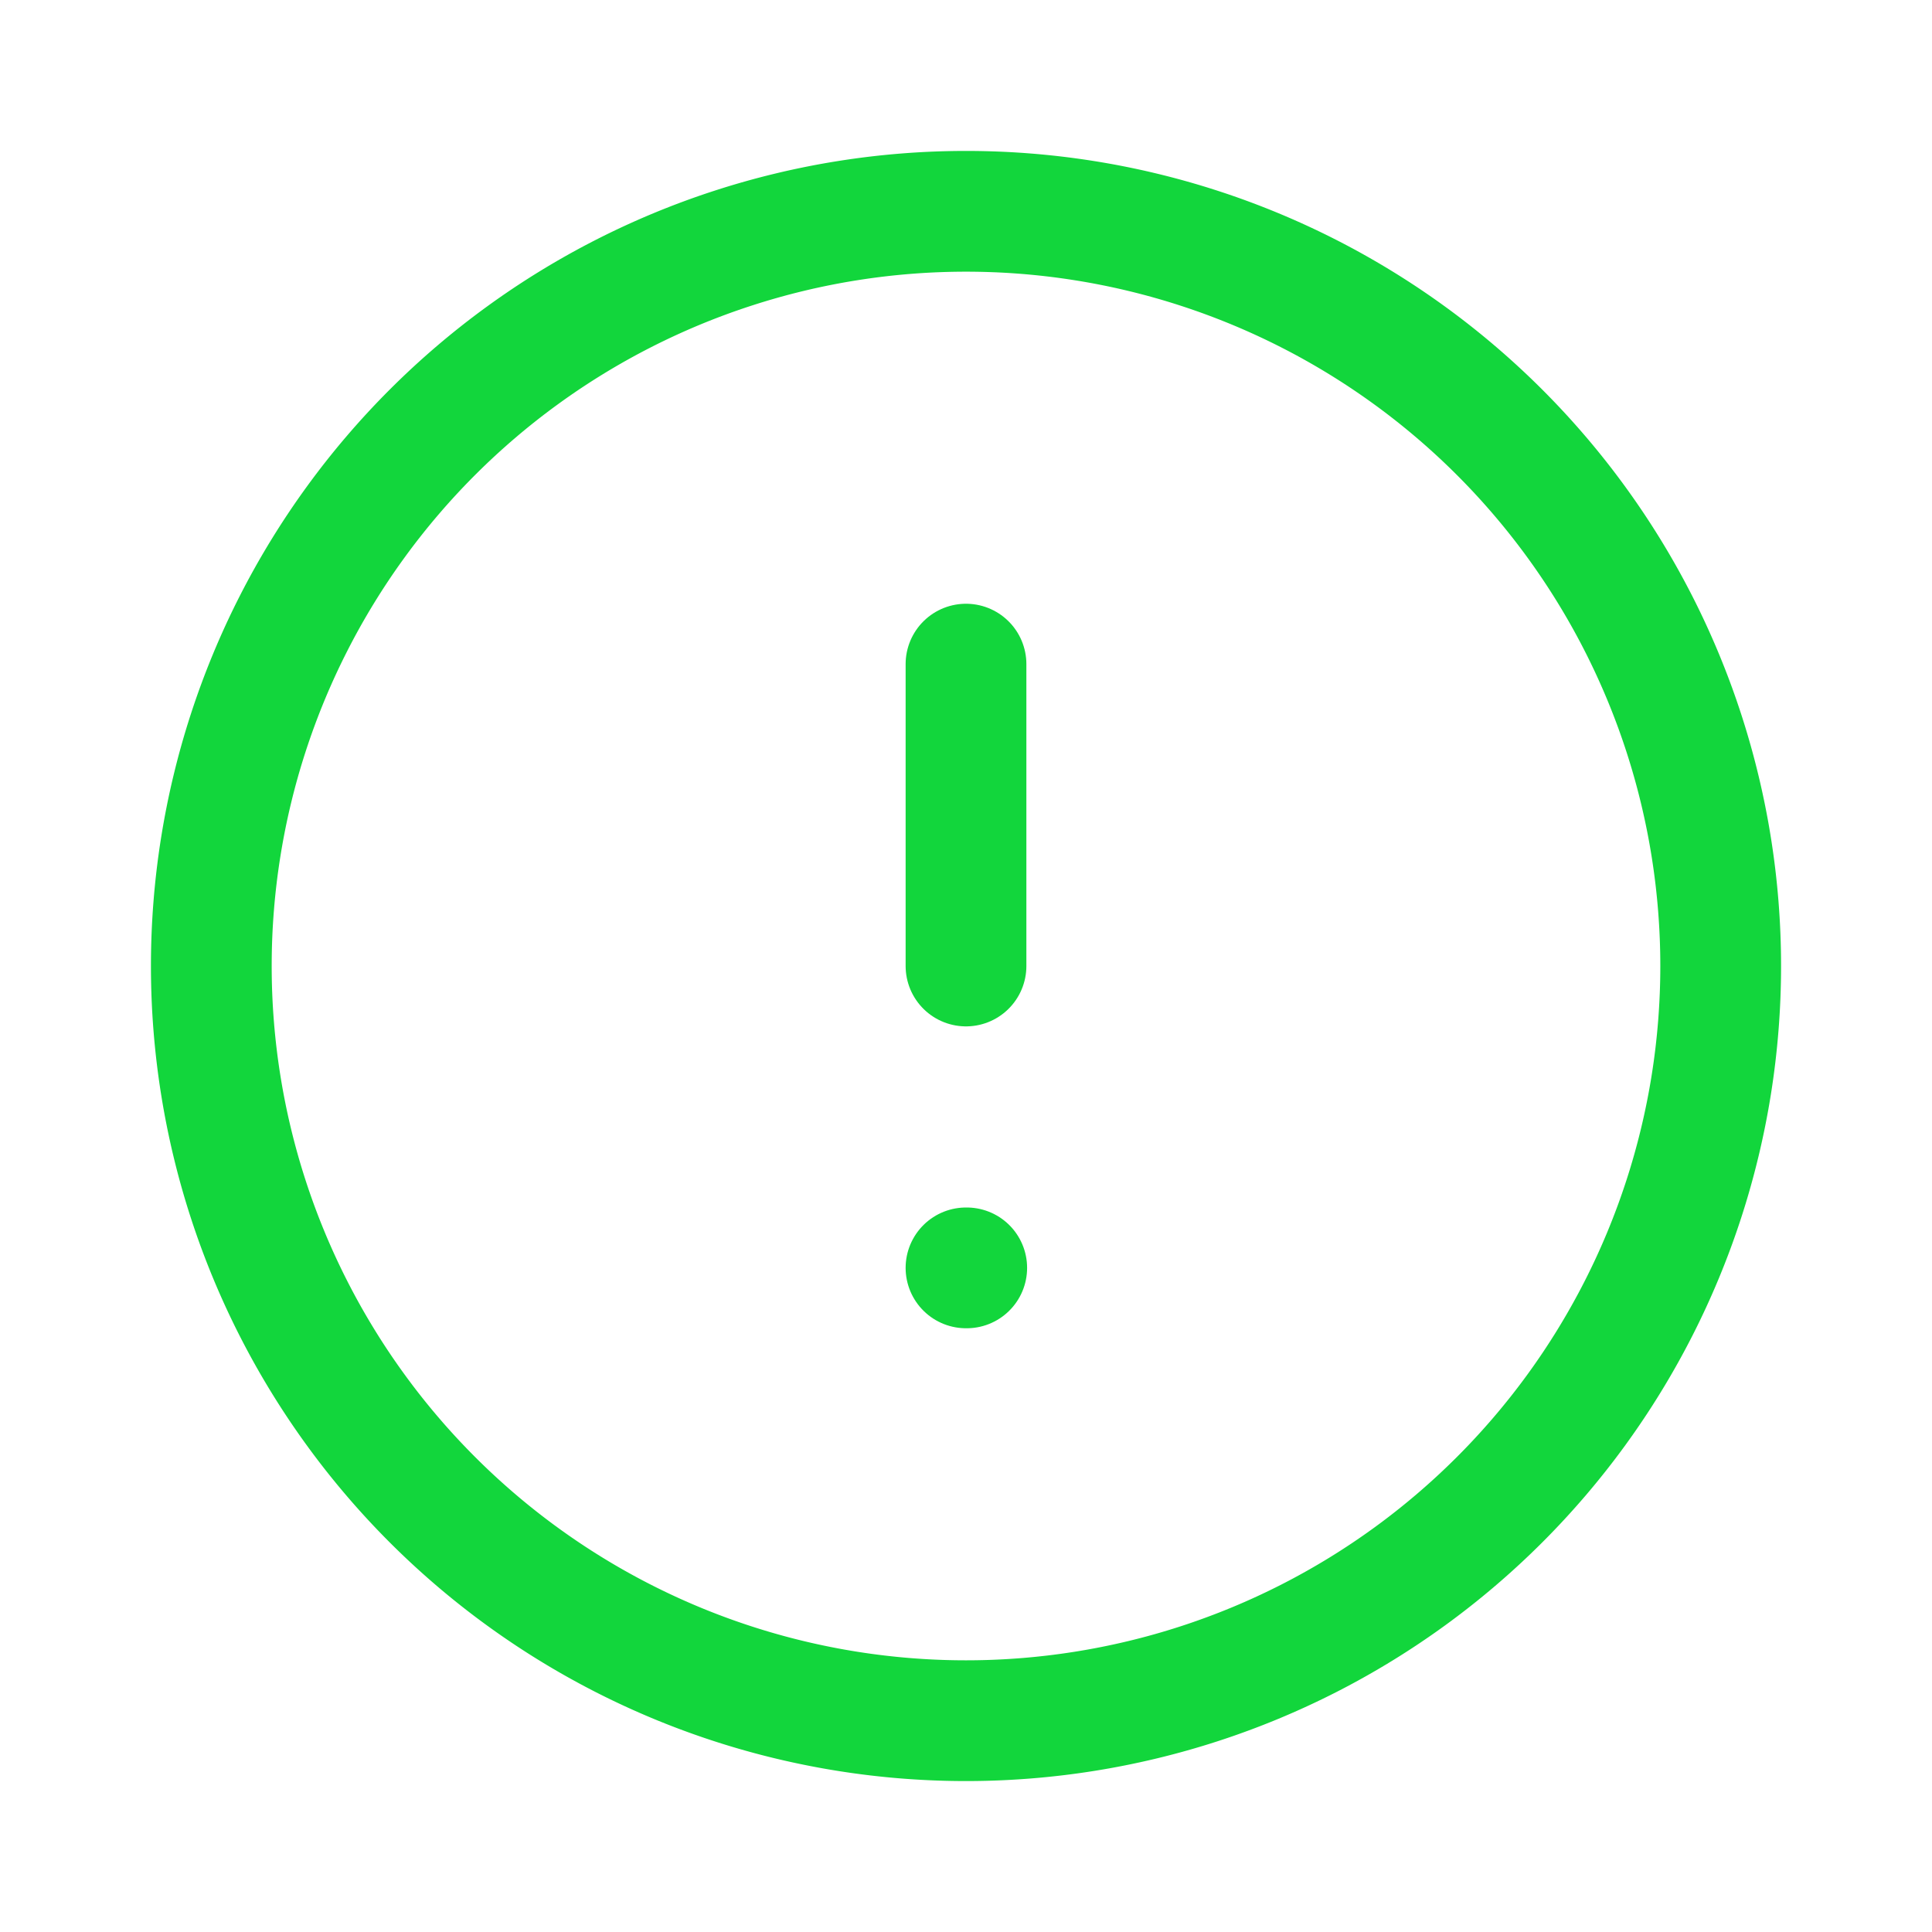 <svg xmlns="http://www.w3.org/2000/svg" viewBox="-0.75 -0.75 24 24" fill="none" stroke="#12d63c" stroke-linecap="round" stroke-linejoin="round" class="feather feather-alert-circle" id="Alert-Circle--Streamline-Feather" height="24" width="24"><desc>Alert Circle Streamline Icon: https://streamlinehq.com</desc><path d="M1.875 11.25a9.375 9.375 0 1 0 18.75 0 9.375 9.375 0 1 0 -18.75 0" stroke-width="1.5"></path><path d="m11.25 7.5 0 3.75" stroke-width="1.5"></path><path d="m11.25 15 0.009 0" stroke-width="1.5"></path></svg>